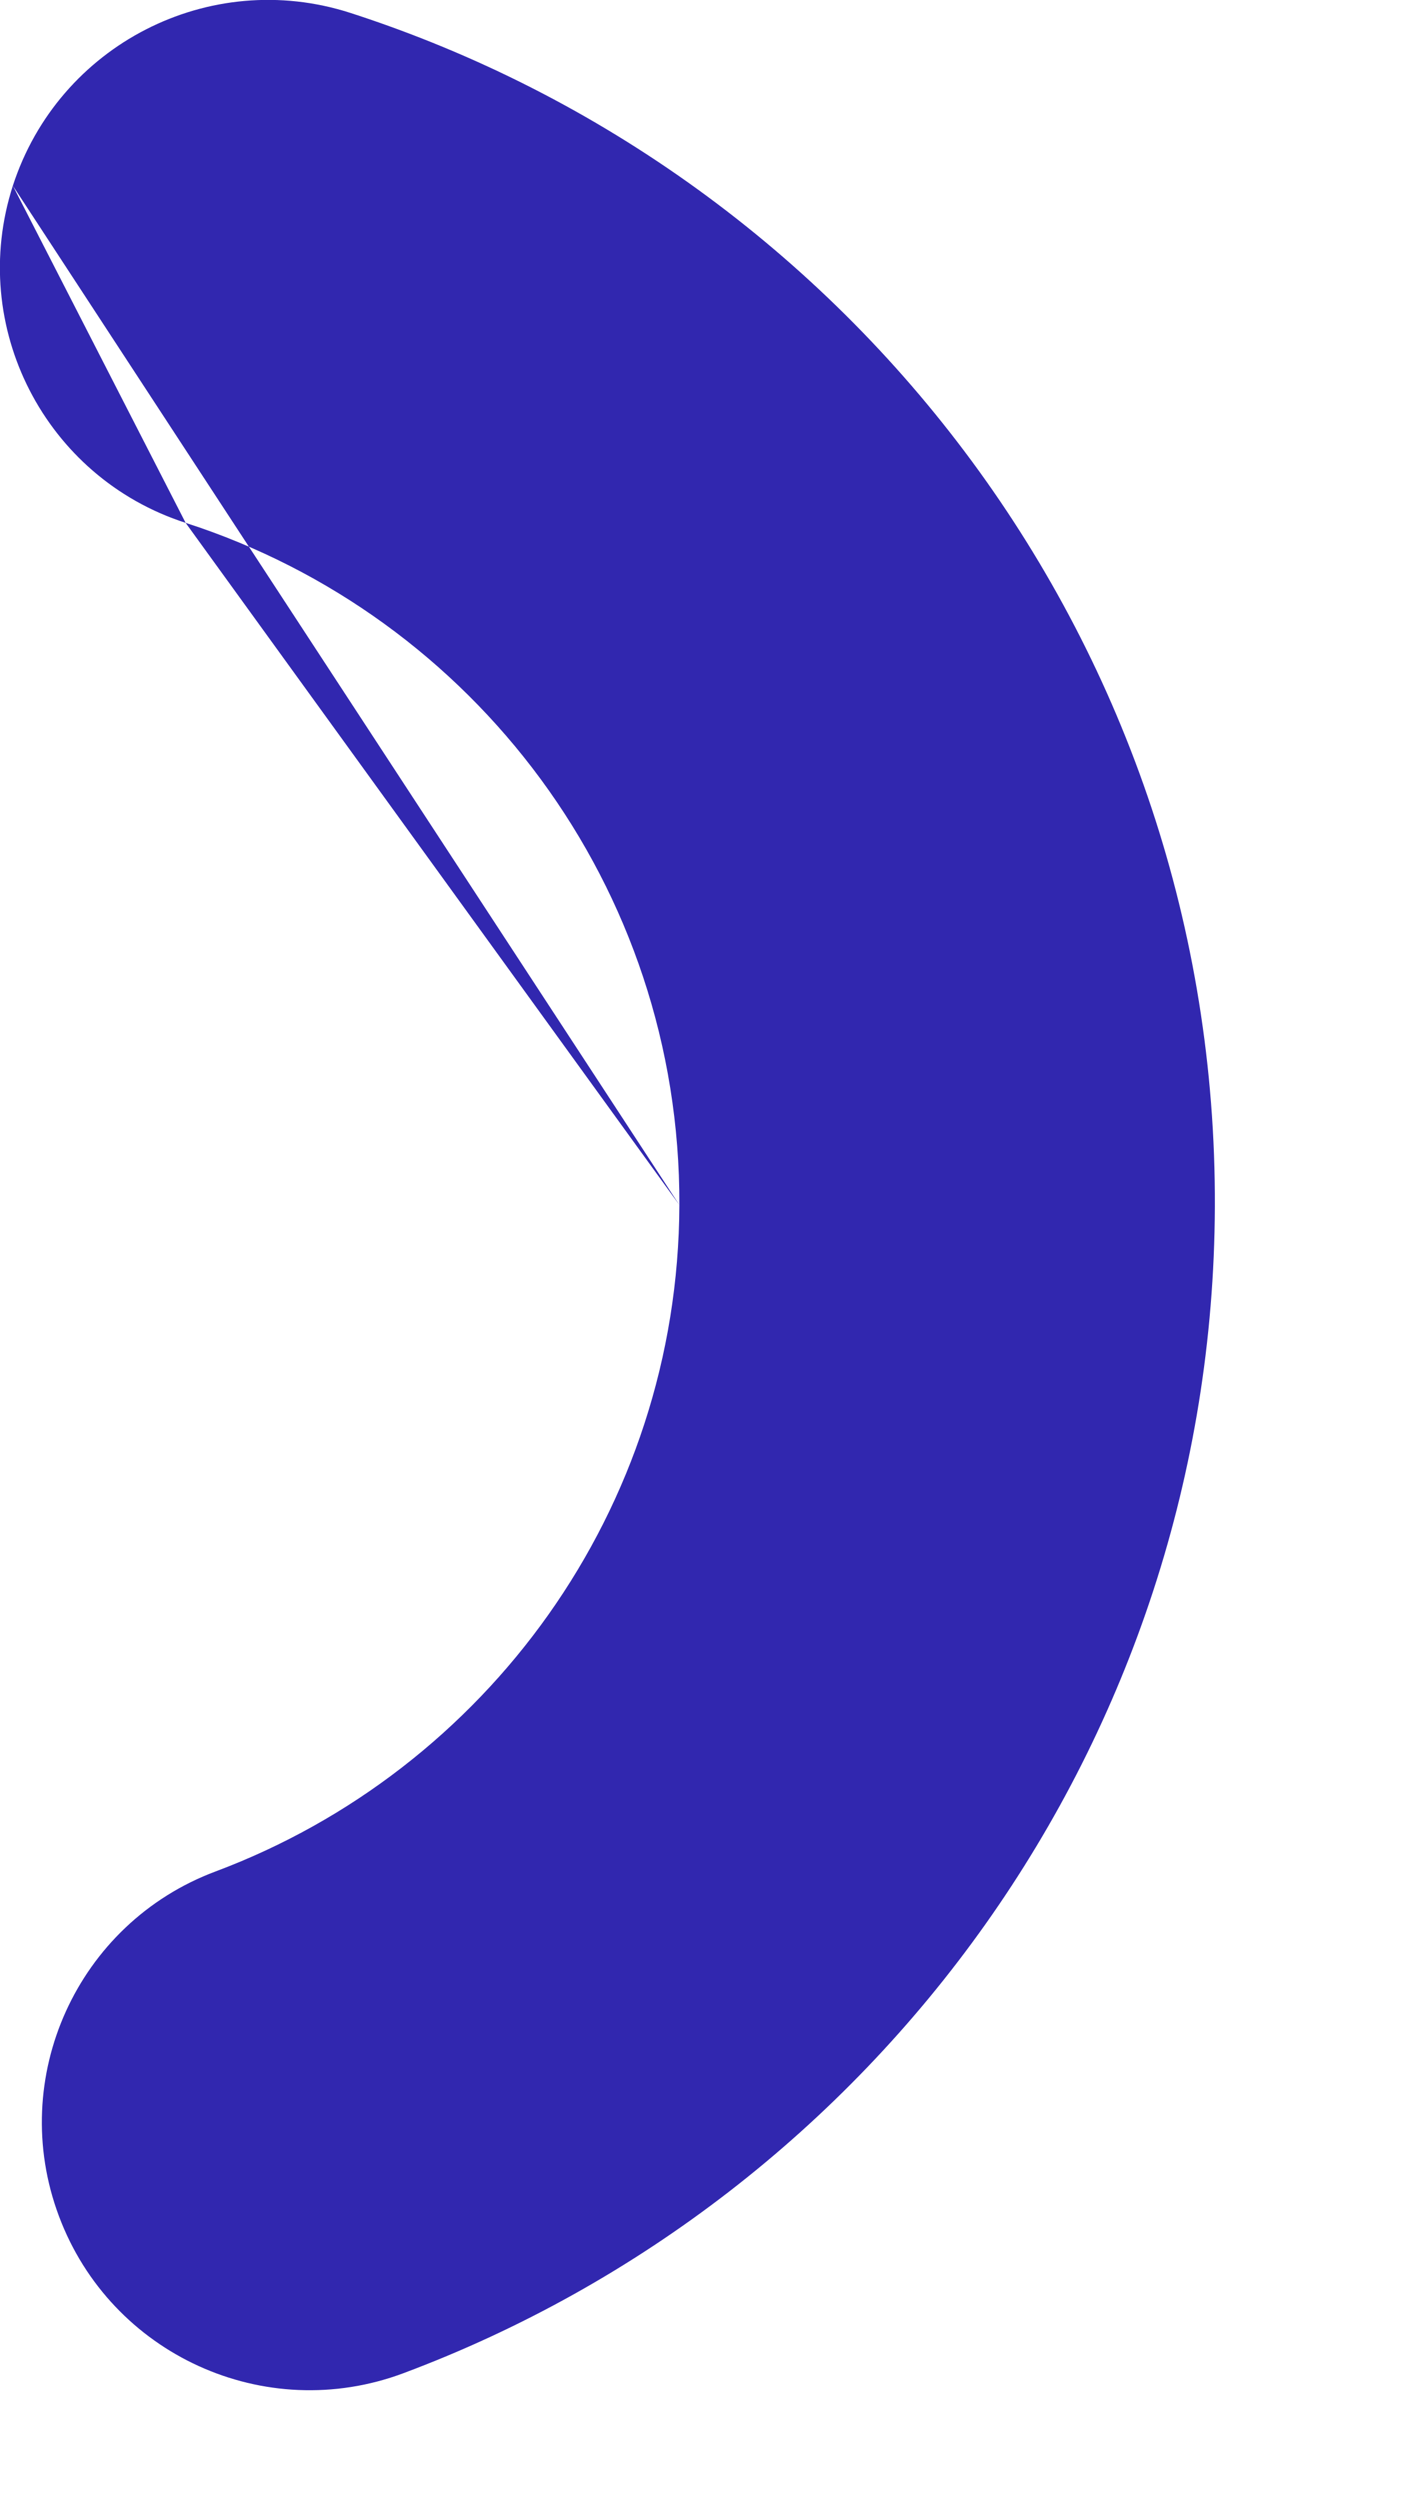 <?xml version="1.0" encoding="utf-8"?>
<svg xmlns="http://www.w3.org/2000/svg" fill="none" height="100%" overflow="visible" preserveAspectRatio="none" style="display: block;" viewBox="0 0 4 7" width="100%">
<path clip-rule="evenodd" d="M0.036 0.52C0.164 0.126 0.586 -0.091 0.981 0.036C2.39 0.491 3.409 1.816 3.403 3.379C3.397 4.876 2.453 6.15 1.13 6.645C0.742 6.79 0.31 6.593 0.165 6.205C0.02 5.818 0.216 5.385 0.604 5.24C1.362 4.956 1.9 4.227 1.903 3.374M0.036 0.52C-0.091 0.914 0.126 1.337 0.52 1.464L0.036 0.52ZM0.52 1.464C1.326 1.724 1.906 2.482 1.903 3.374L0.52 1.464Z" fill="#3127AF" fill-rule="evenodd" id="Vector"/>
</svg>